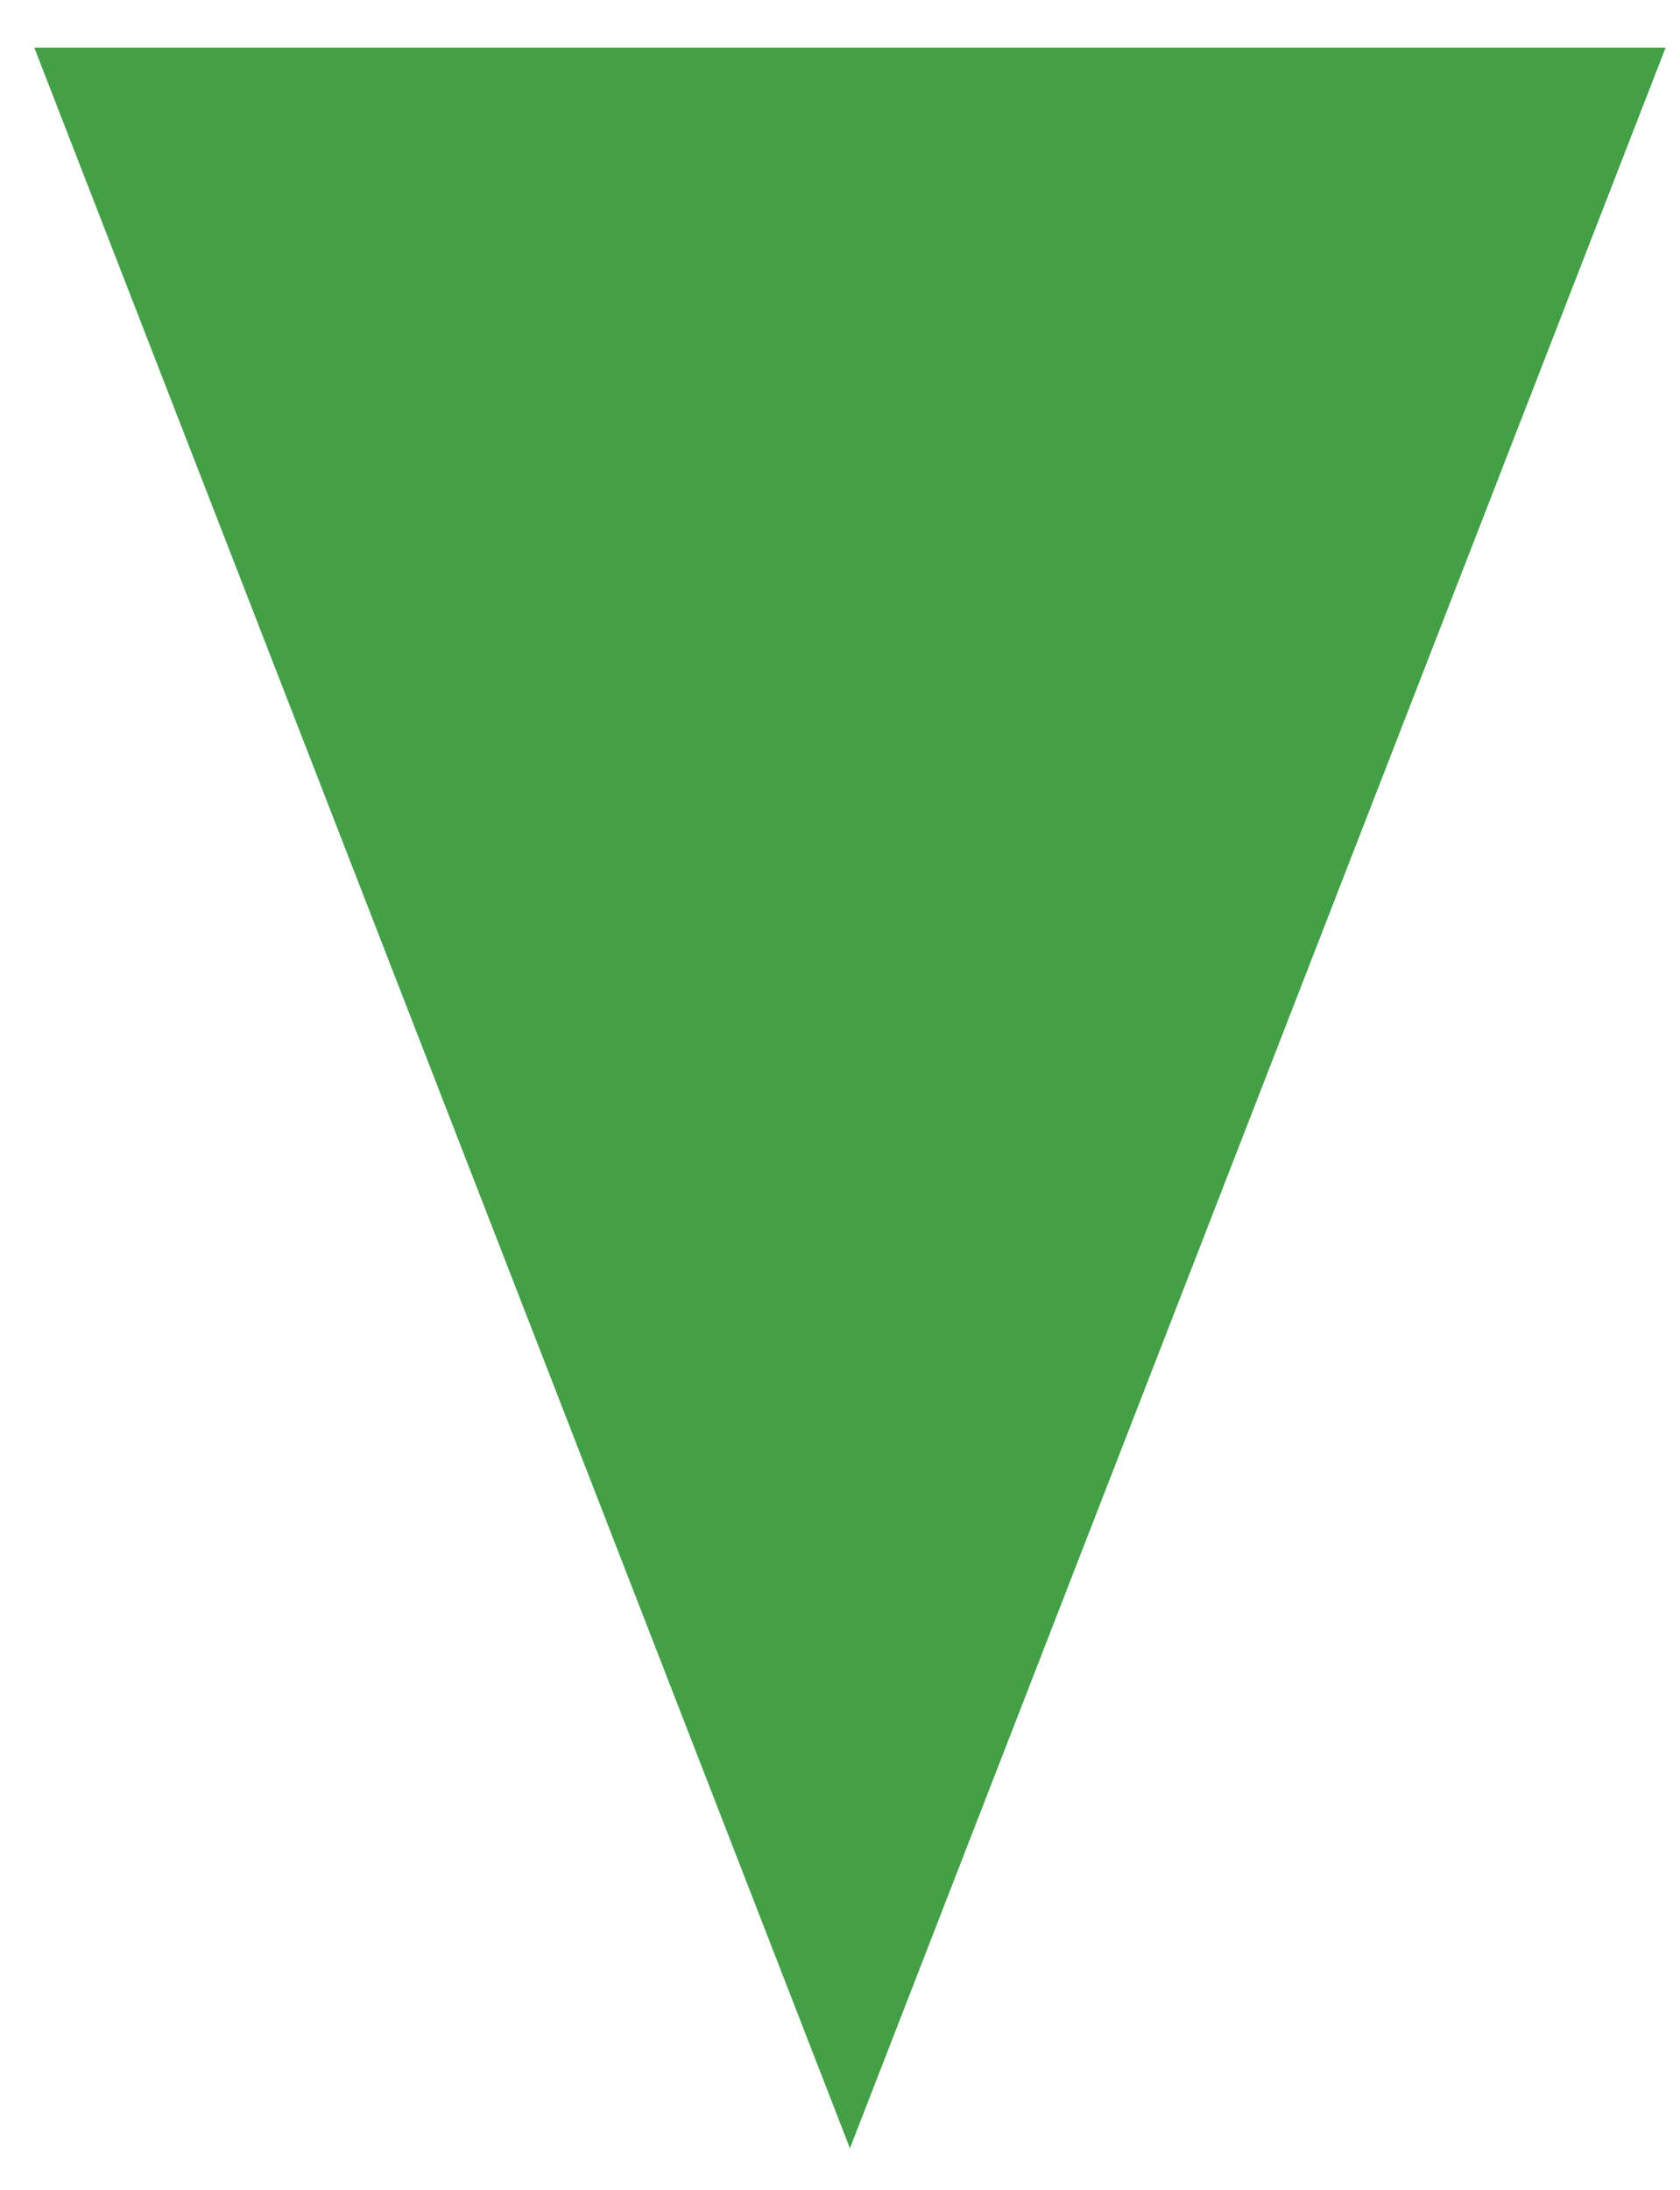 <?xml version="1.0" encoding="UTF-8"?> <svg xmlns="http://www.w3.org/2000/svg" width="33" height="43" viewBox="0 0 33 43" fill="none"> <path d="M16.695 42.187L0.674 0.937L32.717 0.937L16.695 42.187Z" fill="#43A047"></path> </svg> 